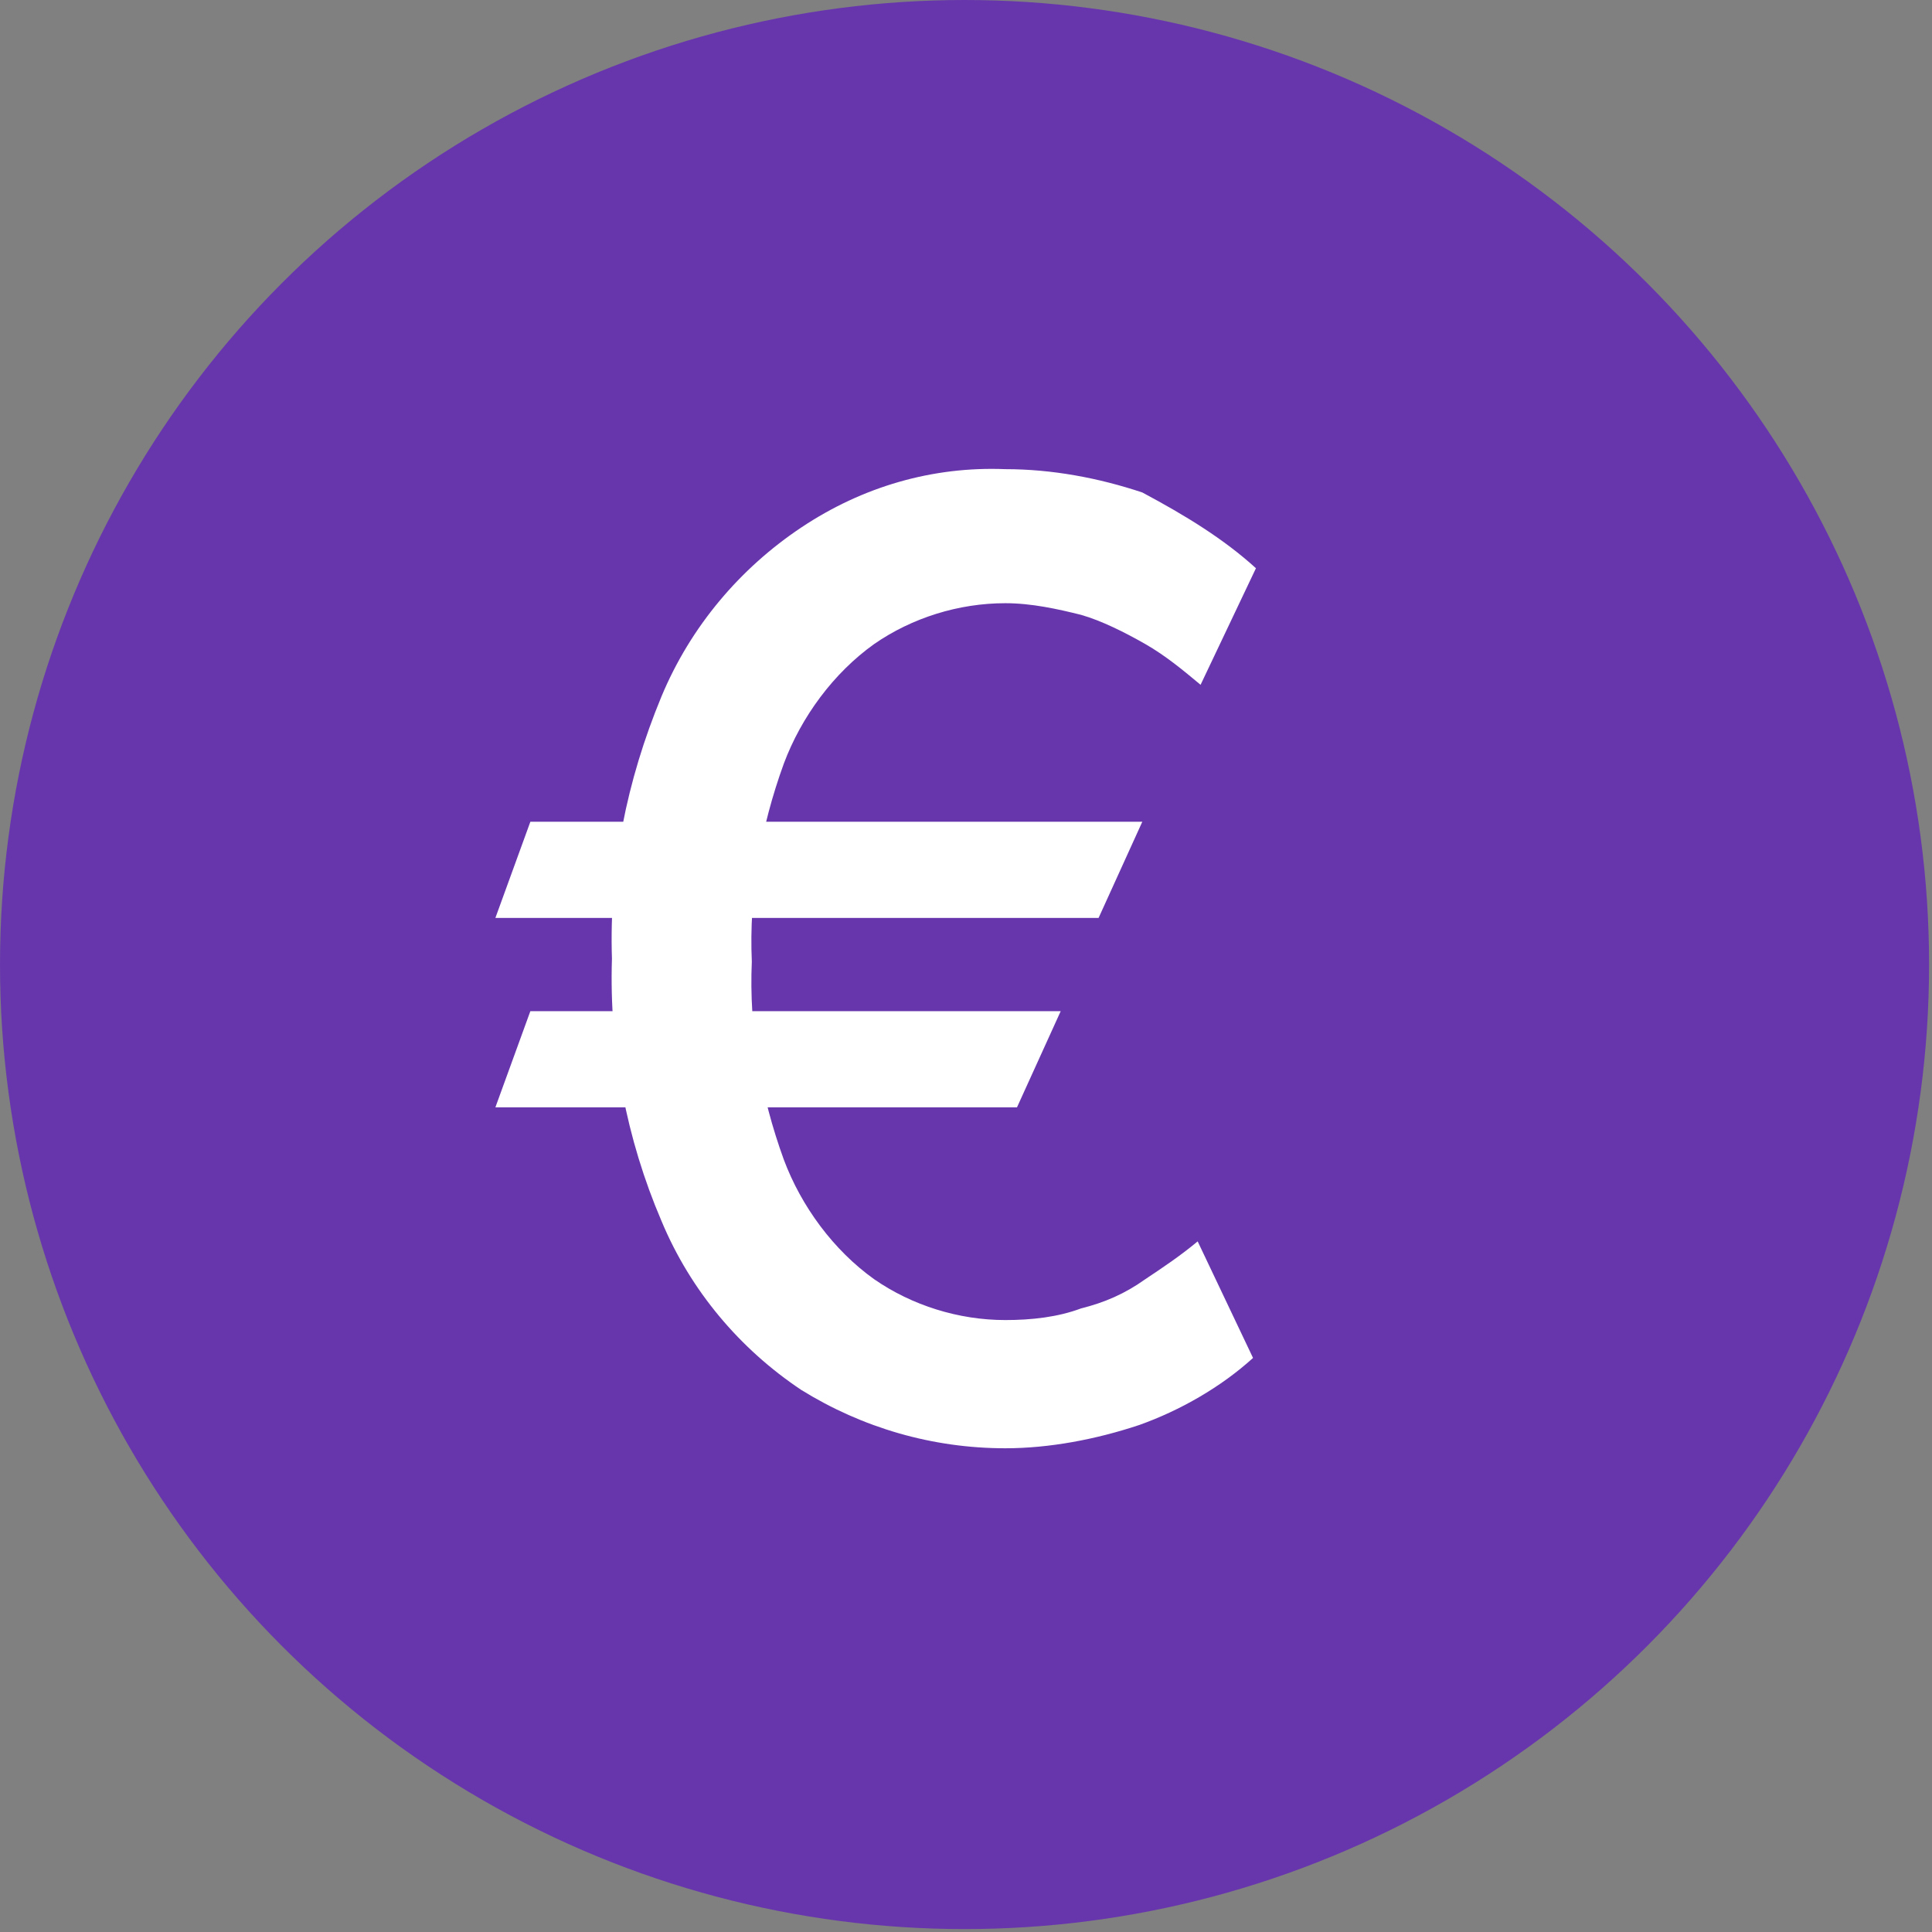 <?xml version="1.0" encoding="utf-8"?>
<!-- Generator: Adobe Illustrator 28.2.0, SVG Export Plug-In . SVG Version: 6.00 Build 0)  -->
<svg version="1.1" id="Layer_2_00000059296663494065101840000000609746380263034515_"
	 xmlns="http://www.w3.org/2000/svg" xmlns:xlink="http://www.w3.org/1999/xlink" x="0px" y="0px" viewBox="0 0 66.3 66.3"
	 style="enable-background:new 0 0 66.3 66.3;" xml:space="preserve">
<rect x="0" y="0" width="66.3" height="66.3" fill="#808080" stroke="none"/>
<style type="text/css">
	.st0{fill:#6736ac;}
	.st1{fill:#FFFFFF;}
</style>
<g id="Layer_1-2">
	<g id="CASHEUR">
		<circle class="st0" cx="33.1" cy="33.1" r="33.1"/>
		<path class="st1" d="M39.2,28.2l-1.5,3.3H17l1.2-3.3H39.2z M36.4,34.7L34.9,38H17l1.2-3.3H36.4L36.4,34.7z M43.1,19.5l-1.9,4
			c-0.6-0.5-1.2-1-1.9-1.4c-0.7-0.4-1.5-0.8-2.2-1c-0.8-0.2-1.7-0.4-2.6-0.4c-1.6,0-3.2,0.5-4.5,1.4c-1.4,1-2.5,2.5-3.1,4.1
			c-0.8,2.2-1.2,4.5-1.1,6.8c-0.1,2.3,0.3,4.6,1.1,6.8c0.6,1.6,1.7,3.1,3.1,4.1c1.3,0.9,2.9,1.4,4.5,1.4c0.9,0,1.8-0.1,2.6-0.4
			c0.8-0.2,1.5-0.5,2.2-1c0.6-0.4,1.2-0.8,1.8-1.3l1.9,4c-1.1,1-2.5,1.8-3.9,2.3c-1.5,0.5-3.1,0.8-4.6,0.8c-2.5,0-4.9-0.7-7-2
			c-2.1-1.4-3.8-3.4-4.8-5.8c-1.2-2.8-1.8-5.9-1.7-9c-0.1-3.1,0.5-6.1,1.7-9c1-2.4,2.7-4.4,4.8-5.8c2.1-1.4,4.5-2.1,7-2
			c1.6,0,3.2,0.3,4.7,0.8C40.7,17.7,42,18.5,43.1,19.5L43.1,19.5L43.1,19.5z"/>
	</g>
</g>
</svg>
